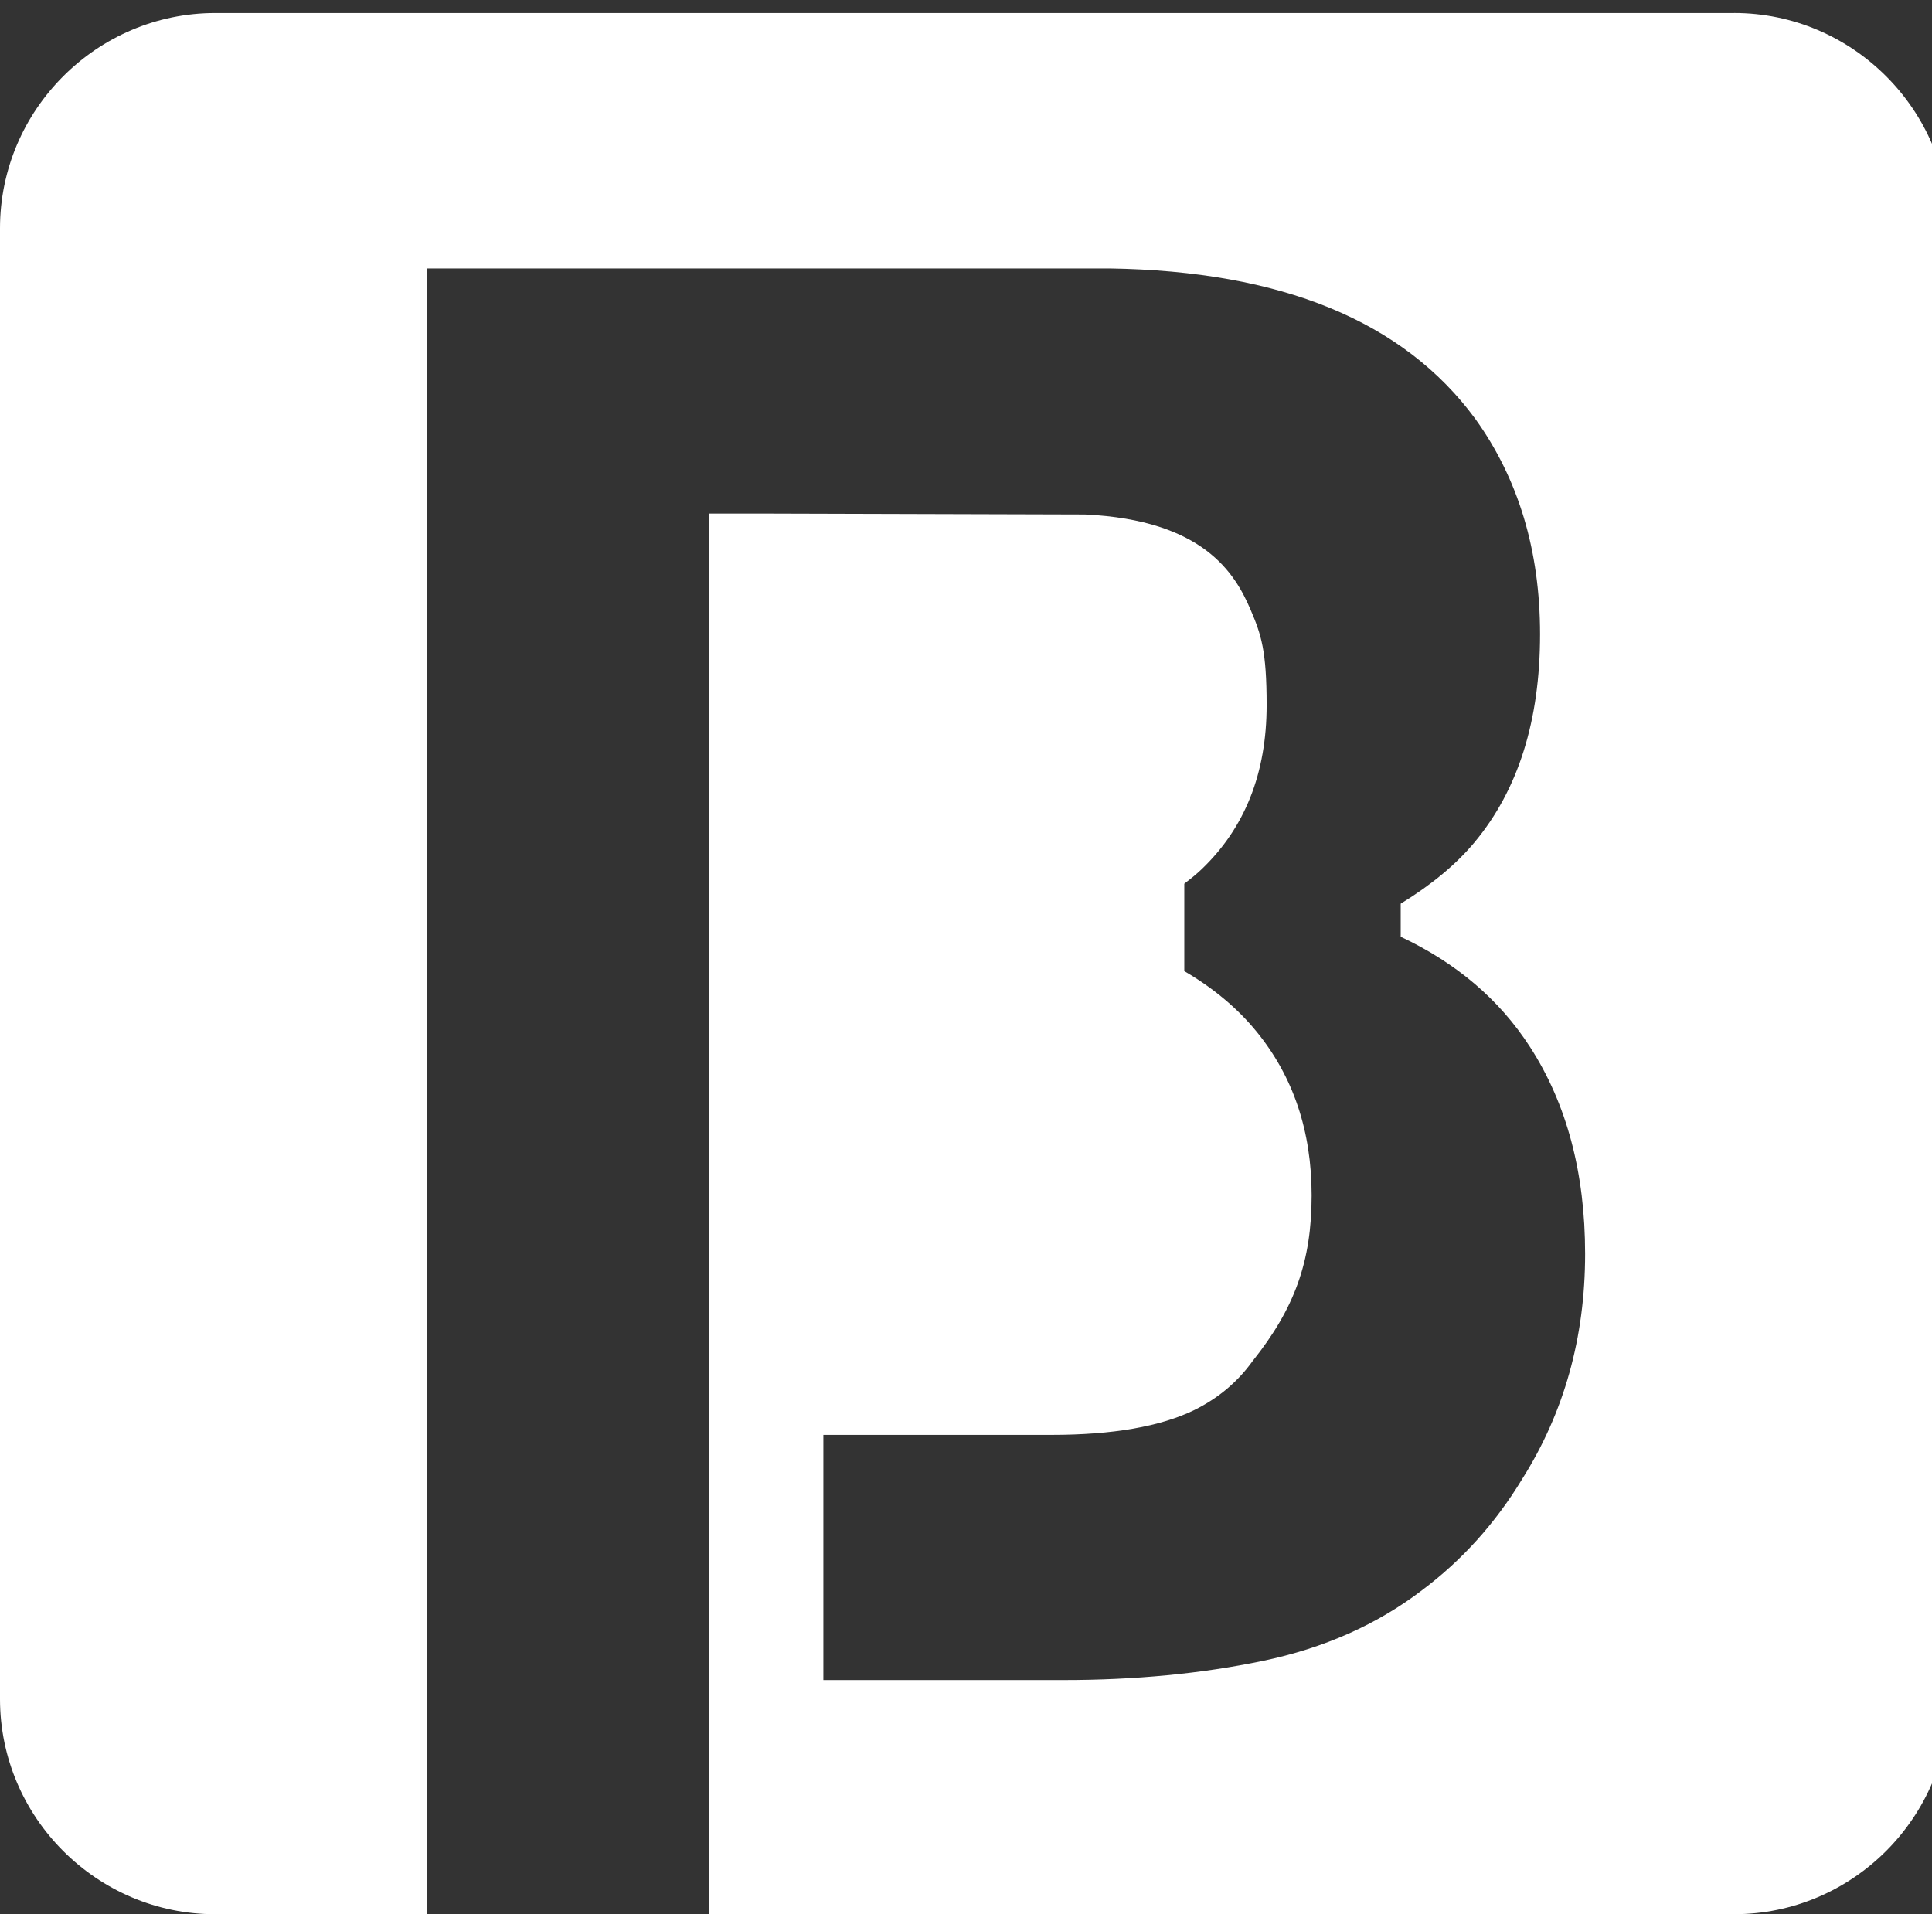 <?xml version="1.0" encoding="UTF-8" standalone="no"?>
<!-- Created with Inkscape (http://www.inkscape.org/) -->

<svg
   xmlns:dc="http://purl.org/dc/elements/1.1/"
   xmlns:cc="http://creativecommons.org/ns#"
   xmlns:rdf="http://www.w3.org/1999/02/22-rdf-syntax-ns#"
   xmlns:svg="http://www.w3.org/2000/svg"
   xmlns="http://www.w3.org/2000/svg"
   xmlns:sodipodi="http://sodipodi.sourceforge.net/DTD/sodipodi-0.dtd"
   xmlns:inkscape="http://www.inkscape.org/namespaces/inkscape"
   width="110mm"
   height="109mm"
   viewBox="0 0 110 109"
   version="1.1"
   id="svg5110"
   inkscape:version="0.92.1 r15371"
   sodipodi:docname="beta-technologies-logo-white.svg">
  <rect x="0" y="0" width="110" height="109" fill="#333333" stroke="none"/>
  <defs
     id="defs5104" />
  <sodipodi:namedview
     id="base"
     pagecolor="#ffffff"
     bordercolor="#666666"
     borderopacity="1.0"
     inkscape:pageopacity="0.0"
     inkscape:pageshadow="2"
     inkscape:zoom="0.35"
     inkscape:cx="-132.85714"
     inkscape:cy="560"
     inkscape:document-units="mm"
     inkscape:current-layer="layer1"
     showgrid="false"
     inkscape:window-width="1920"
     inkscape:window-height="1017"
     inkscape:window-x="-8"
     inkscape:window-y="-8"
     inkscape:window-maximized="1" />
  <g
     inkscape:label="Livello 1"
     inkscape:groupmode="layer"
     id="layer1"
     transform="translate(0,-188)">
    <path
       inkscape:connector-curvature="0"
       id="path14"
       style="fill:#ffffff;fill-opacity:1;fill-rule:nonzero;stroke:none;stroke-width:0.035"
       d="M 98.73,188.744 H 12.255 C 5.515,188.744 0,194.259 0,200.999 v 83.746 C 0,291.485 5.515,297 12.255,297 H 24.32 v -93.713 h 38.843 c 9.801,0.146 16.746,2.999 20.831,8.561 2.459,3.418 3.69,7.507 3.69,12.27 0,4.907 -1.242,8.853 -3.722,11.833 -1.037,1.251 -2.441,2.419 -4.212,3.507 v 1.882 c 3.157,1.486 5.62,3.574 7.366,6.281 2.088,3.236 3.133,7.162 3.133,11.779 0,4.763 -1.196,9.034 -3.581,12.815 -1.517,2.508 -3.415,4.617 -5.69,6.325 -2.568,1.963 -5.595,3.308 -9.083,4.035 -3.489,0.728 -7.274,1.09 -11.358,1.09 H 46.879 v -13.96 h 12.988 c 3.485,0 6.199,-0.472 8.14,-1.418 1.375,-0.681 2.472,-1.615 3.31,-2.784 l 0.004,-0.004 c 2.386,-2.991 3.358,-5.664 3.358,-9.433 0,-3.652 -1.044,-6.758 -3.131,-9.318 -1.094,-1.341 -2.472,-2.488 -4.119,-3.45 v -4.977 c 0.344,-0.264 0.677,-0.531 0.965,-0.805 2.481,-2.358 3.723,-5.479 3.723,-9.362 0,-3.098 -0.308,-4.016 -0.913,-5.431 -0.883,-2.063 -2.673,-5.111 -9.436,-5.425 l -18.162,-0.052 h -3.252 v 1.258 16.464 62.031 h 58.378 c 6.742,0 12.256,-5.515 12.256,-12.255 v -83.746 c -1e-5,-6.74 -5.514,-12.255 -12.256,-12.255"
       inkscape:export-filename="D:\ownCloud\loghi_beta_EPS-AI\svg\beta-technologies.png"
       inkscape:export-xdpi="163"
       inkscape:export-ydpi="163" />
  </g>
</svg>
